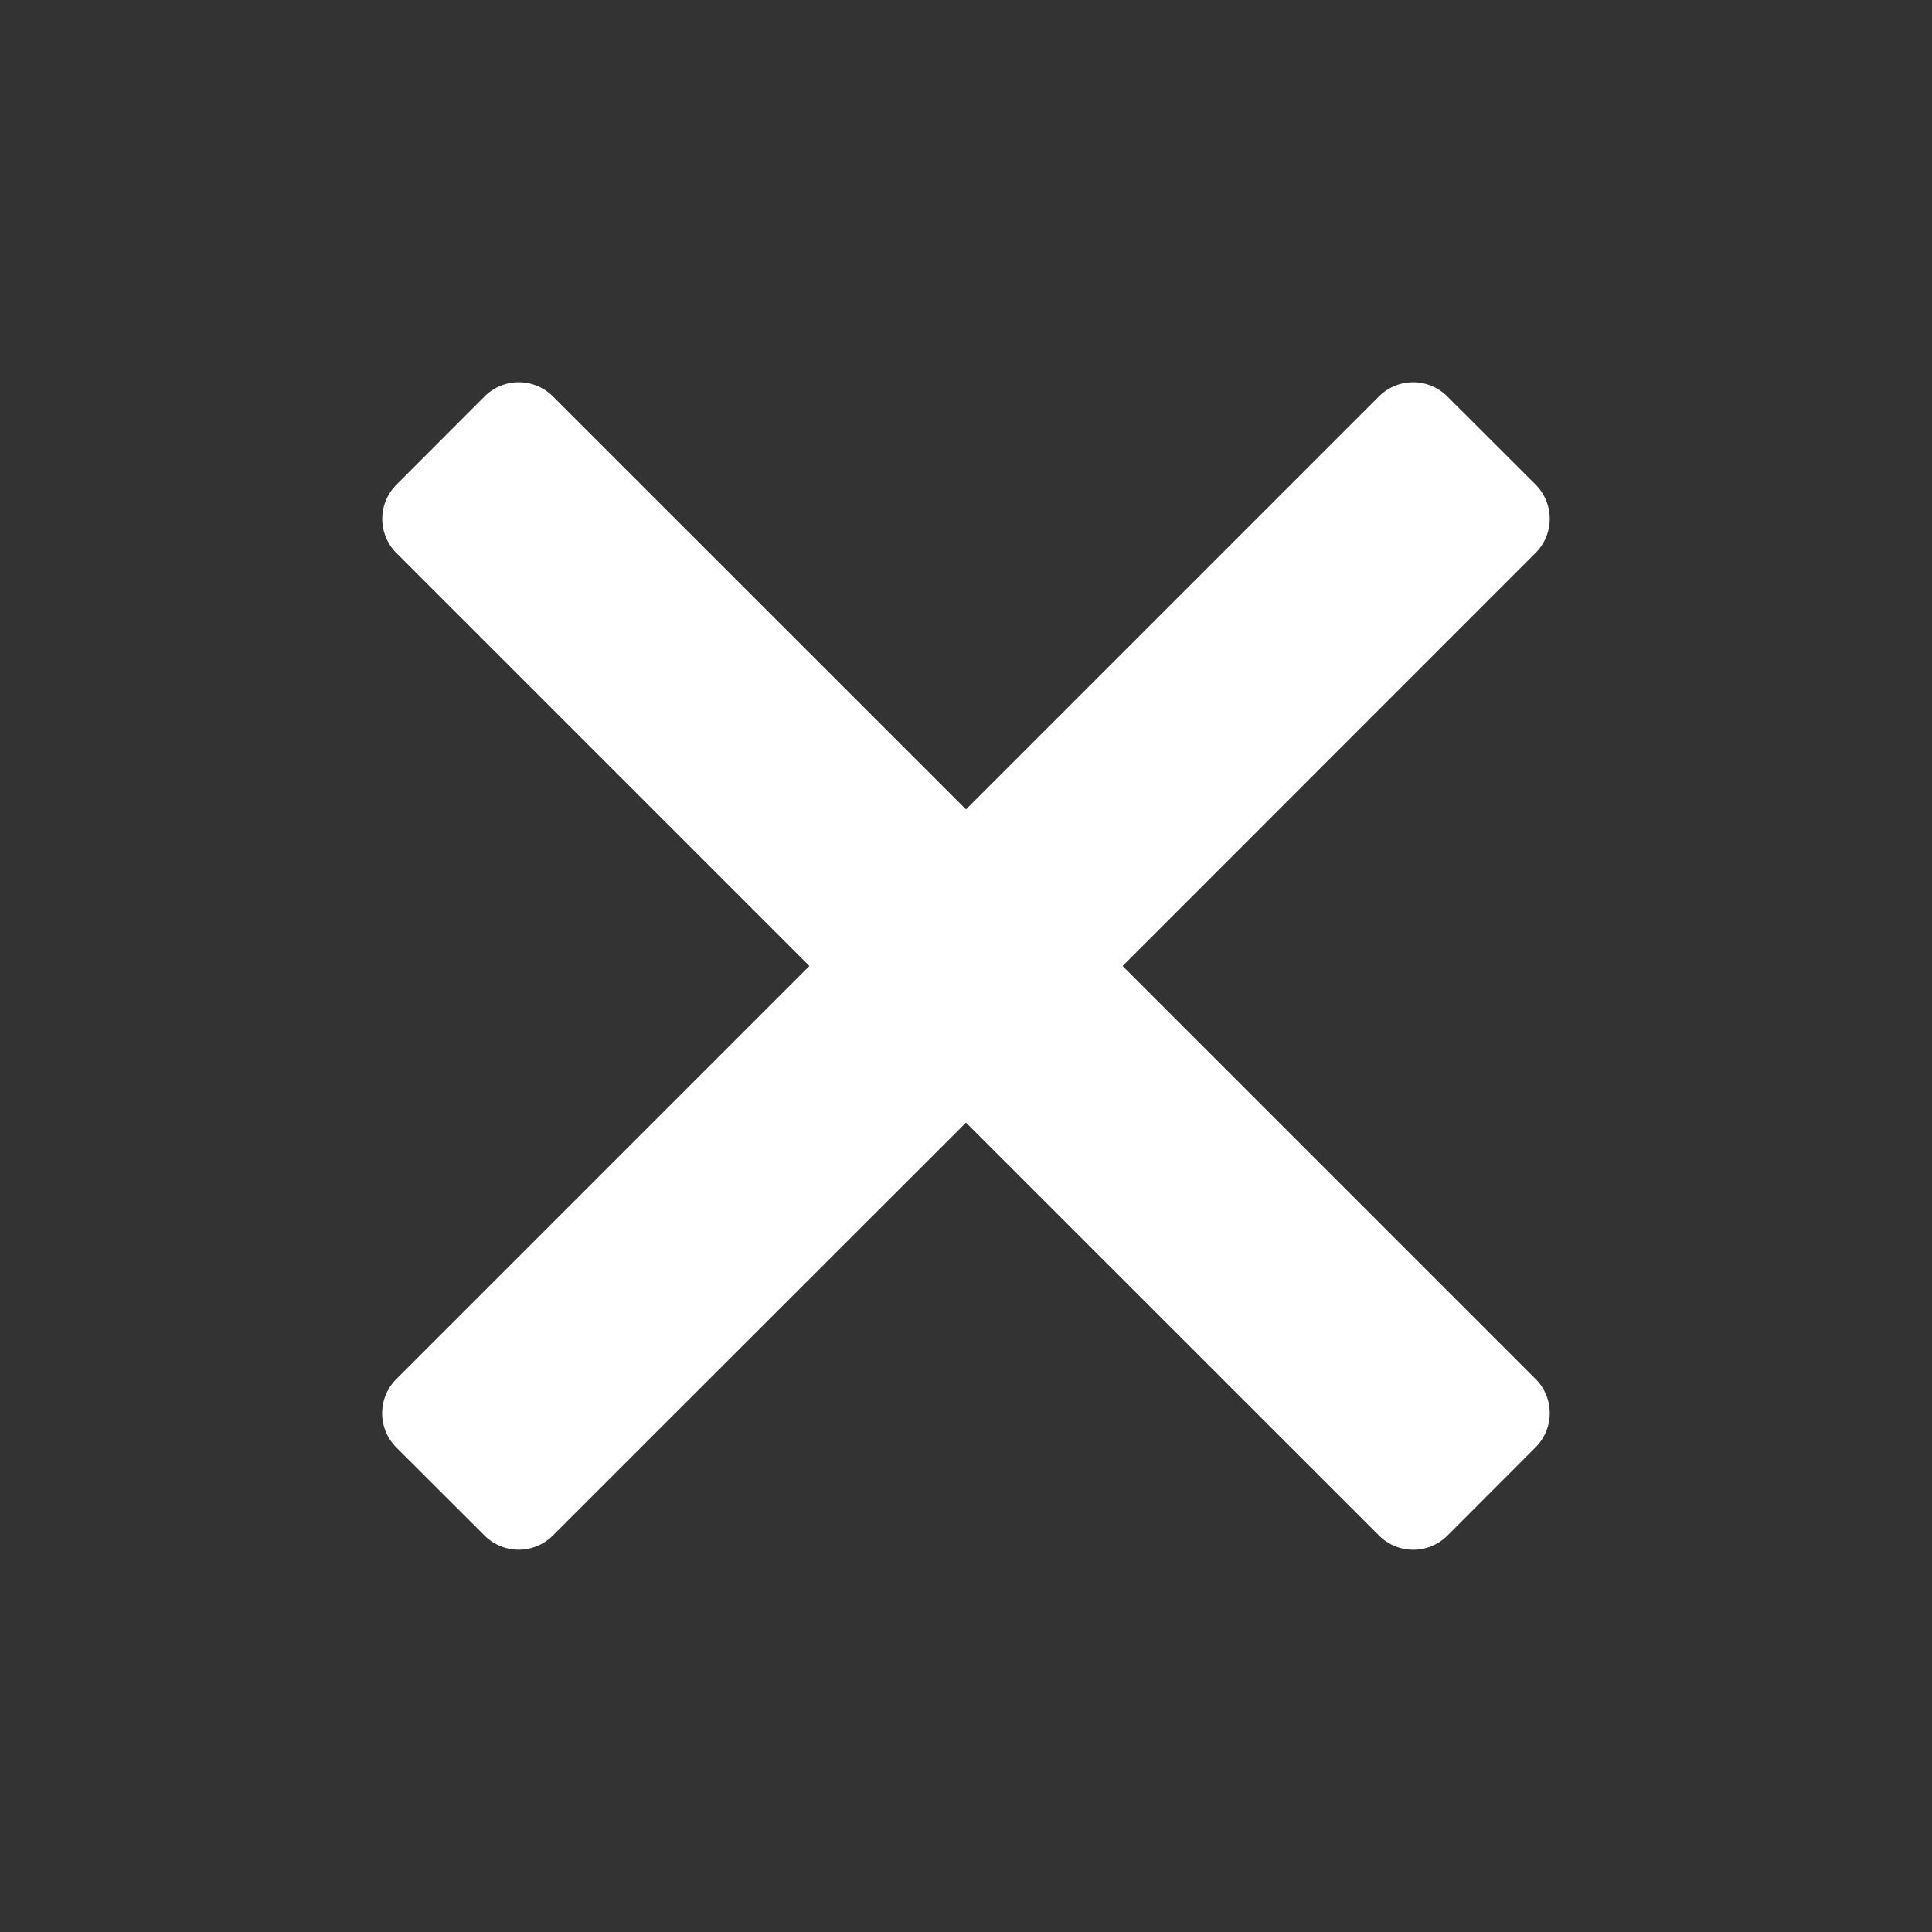 <svg viewBox="0 0 16 16" fill="#fff" xmlns="http://www.w3.org/2000/svg"><rect x="0" y="0" width="16" height="16" fill="#333333" stroke="none"/><path fill-rule="evenodd" clip-rule="evenodd" d="M11.42 3.283a.4.4 0 0 1 .566 0l.731.73a.4.4 0 0 1 0 .566L9.297 8l3.42 3.42a.4.4 0 0 1 0 .566l-.73.731a.4.4 0 0 1-.566 0L8 9.297l-3.422 3.42a.4.4 0 0 1-.565 0l-.731-.73a.4.4 0 0 1 0-.566L6.703 8l-3.42-3.42a.4.4 0 0 1 0-.566l.73-.731a.4.4 0 0 1 .566 0L8 6.703l3.42-3.42Z" fill="#fff" /></svg>
